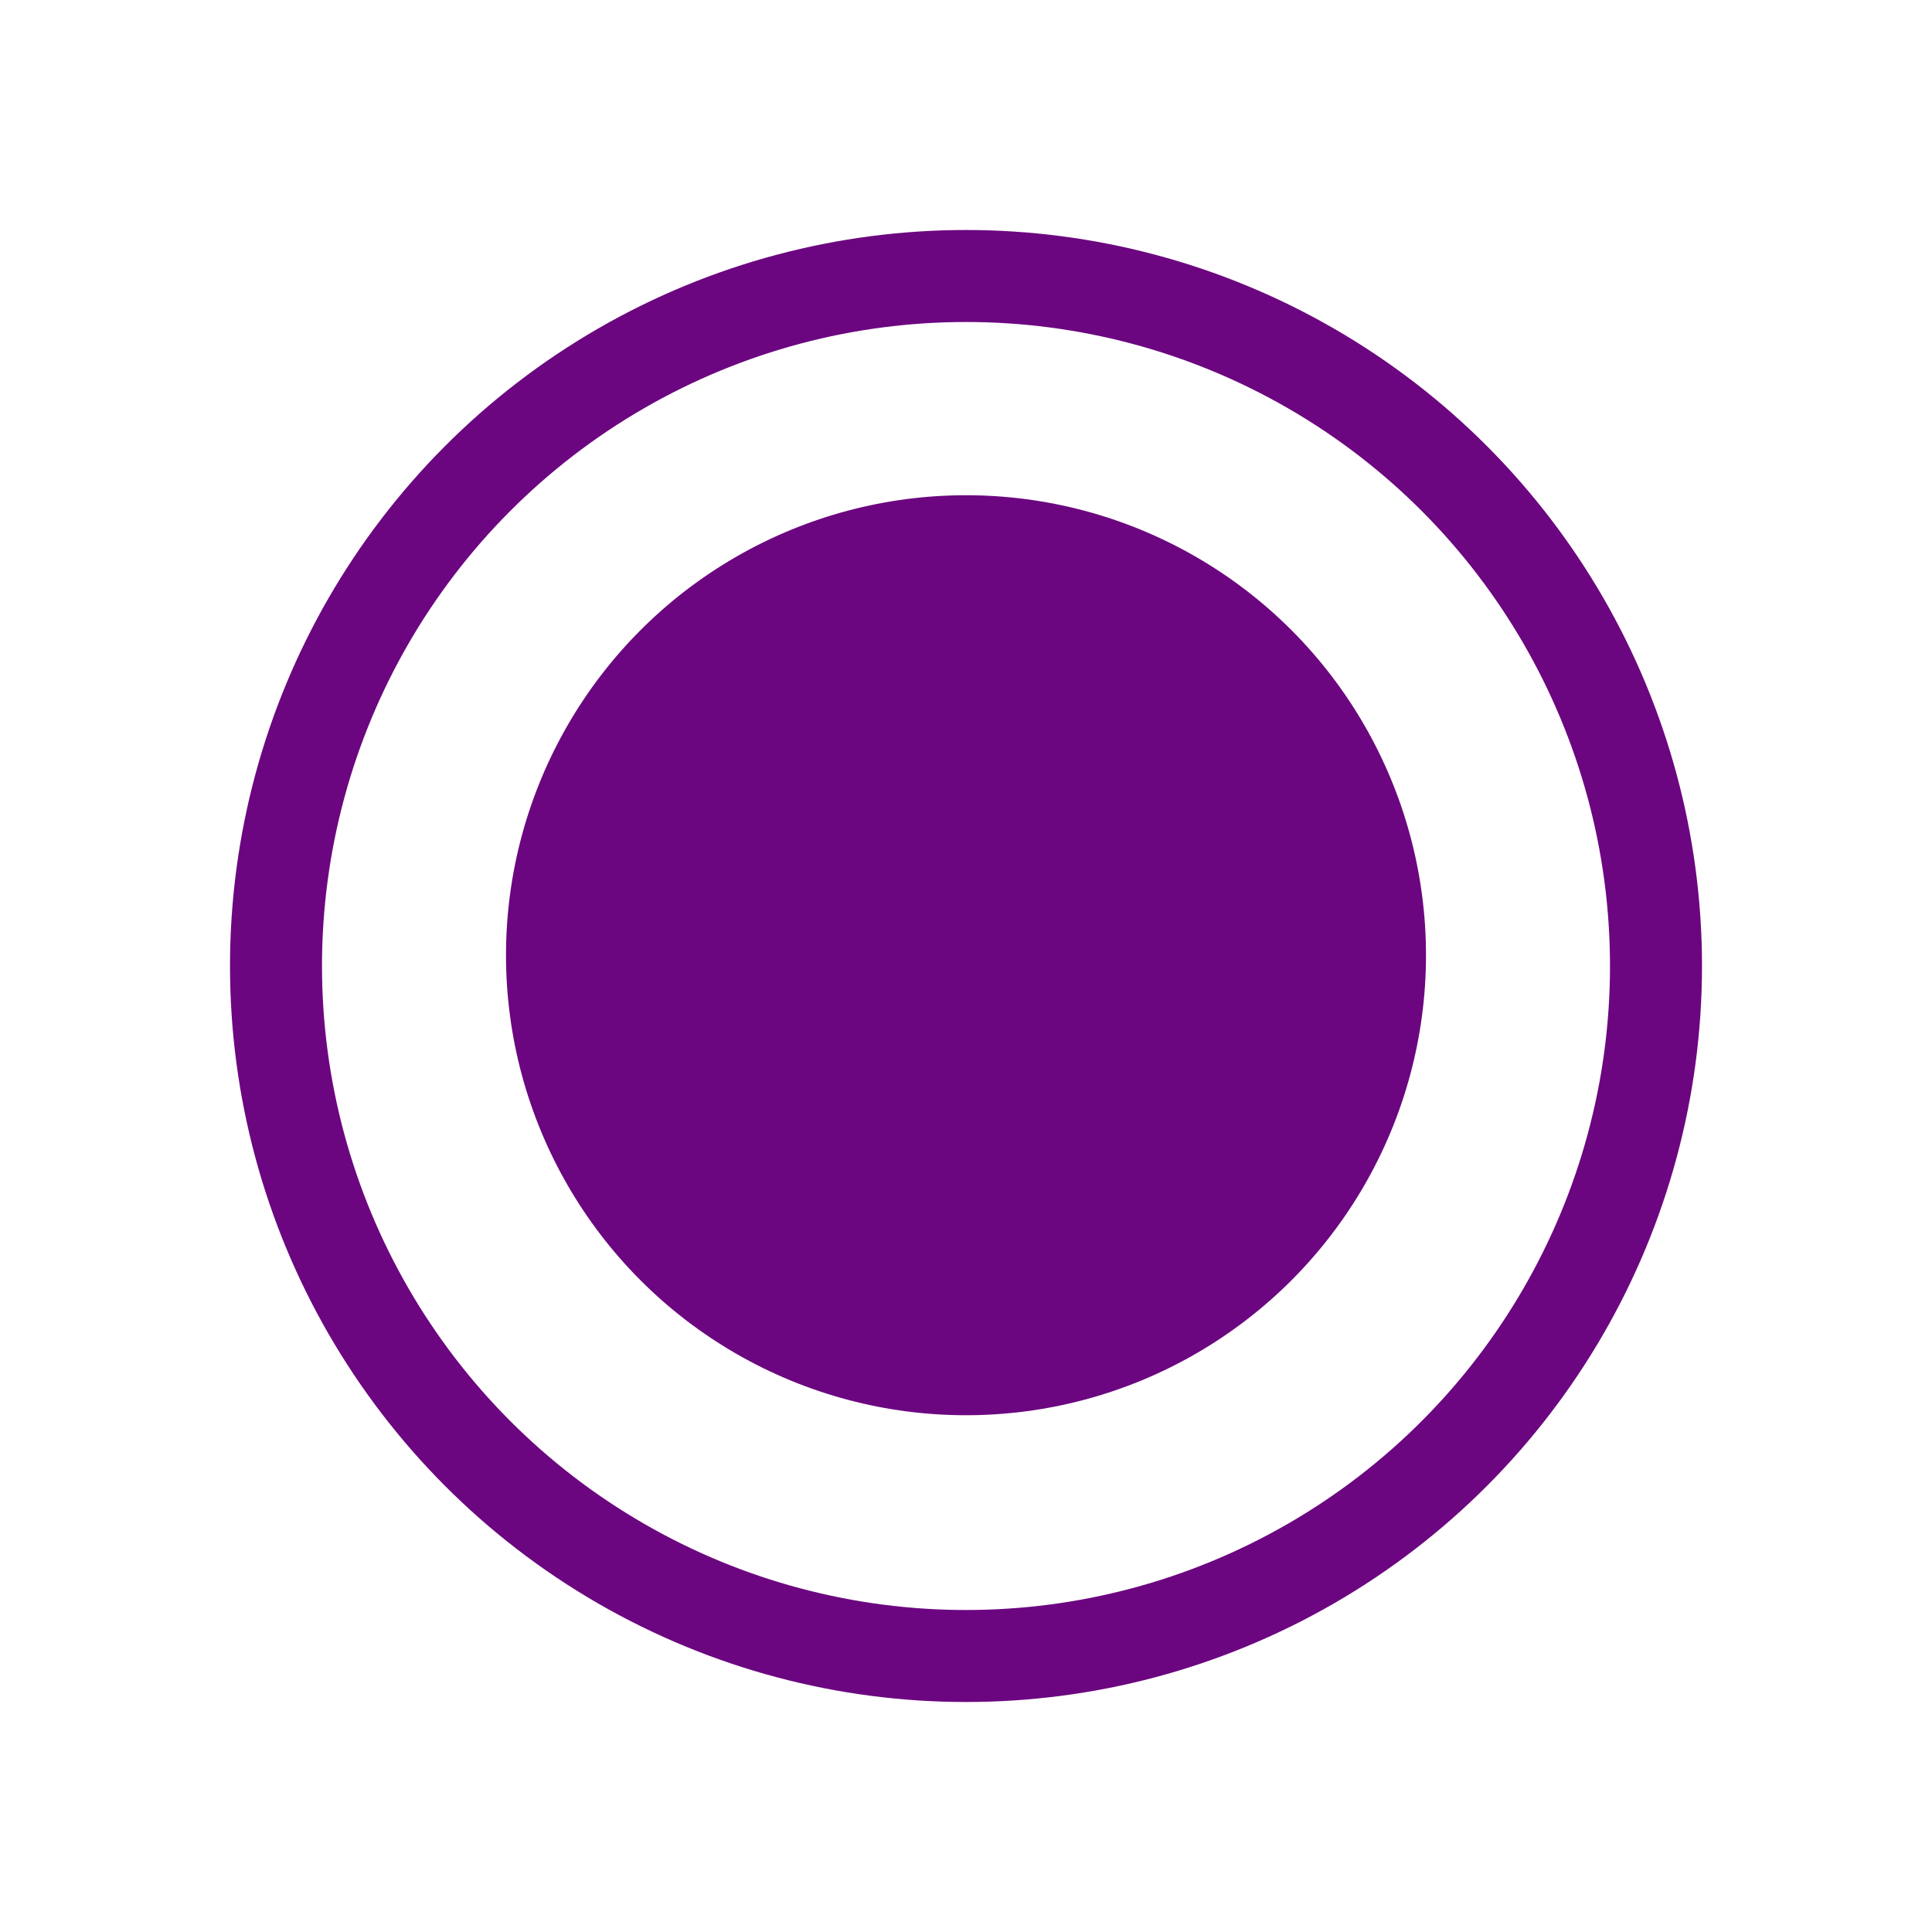 <svg width="42" height="42" viewBox="0 0 42 42" fill="none" xmlns="http://www.w3.org/2000/svg">
<circle cx="21" cy="21" r="15" stroke="#6C0680" stroke-width="2"/>
<circle cx="21" cy="20.766" r="10" fill="#6C0680"/>
</svg>
